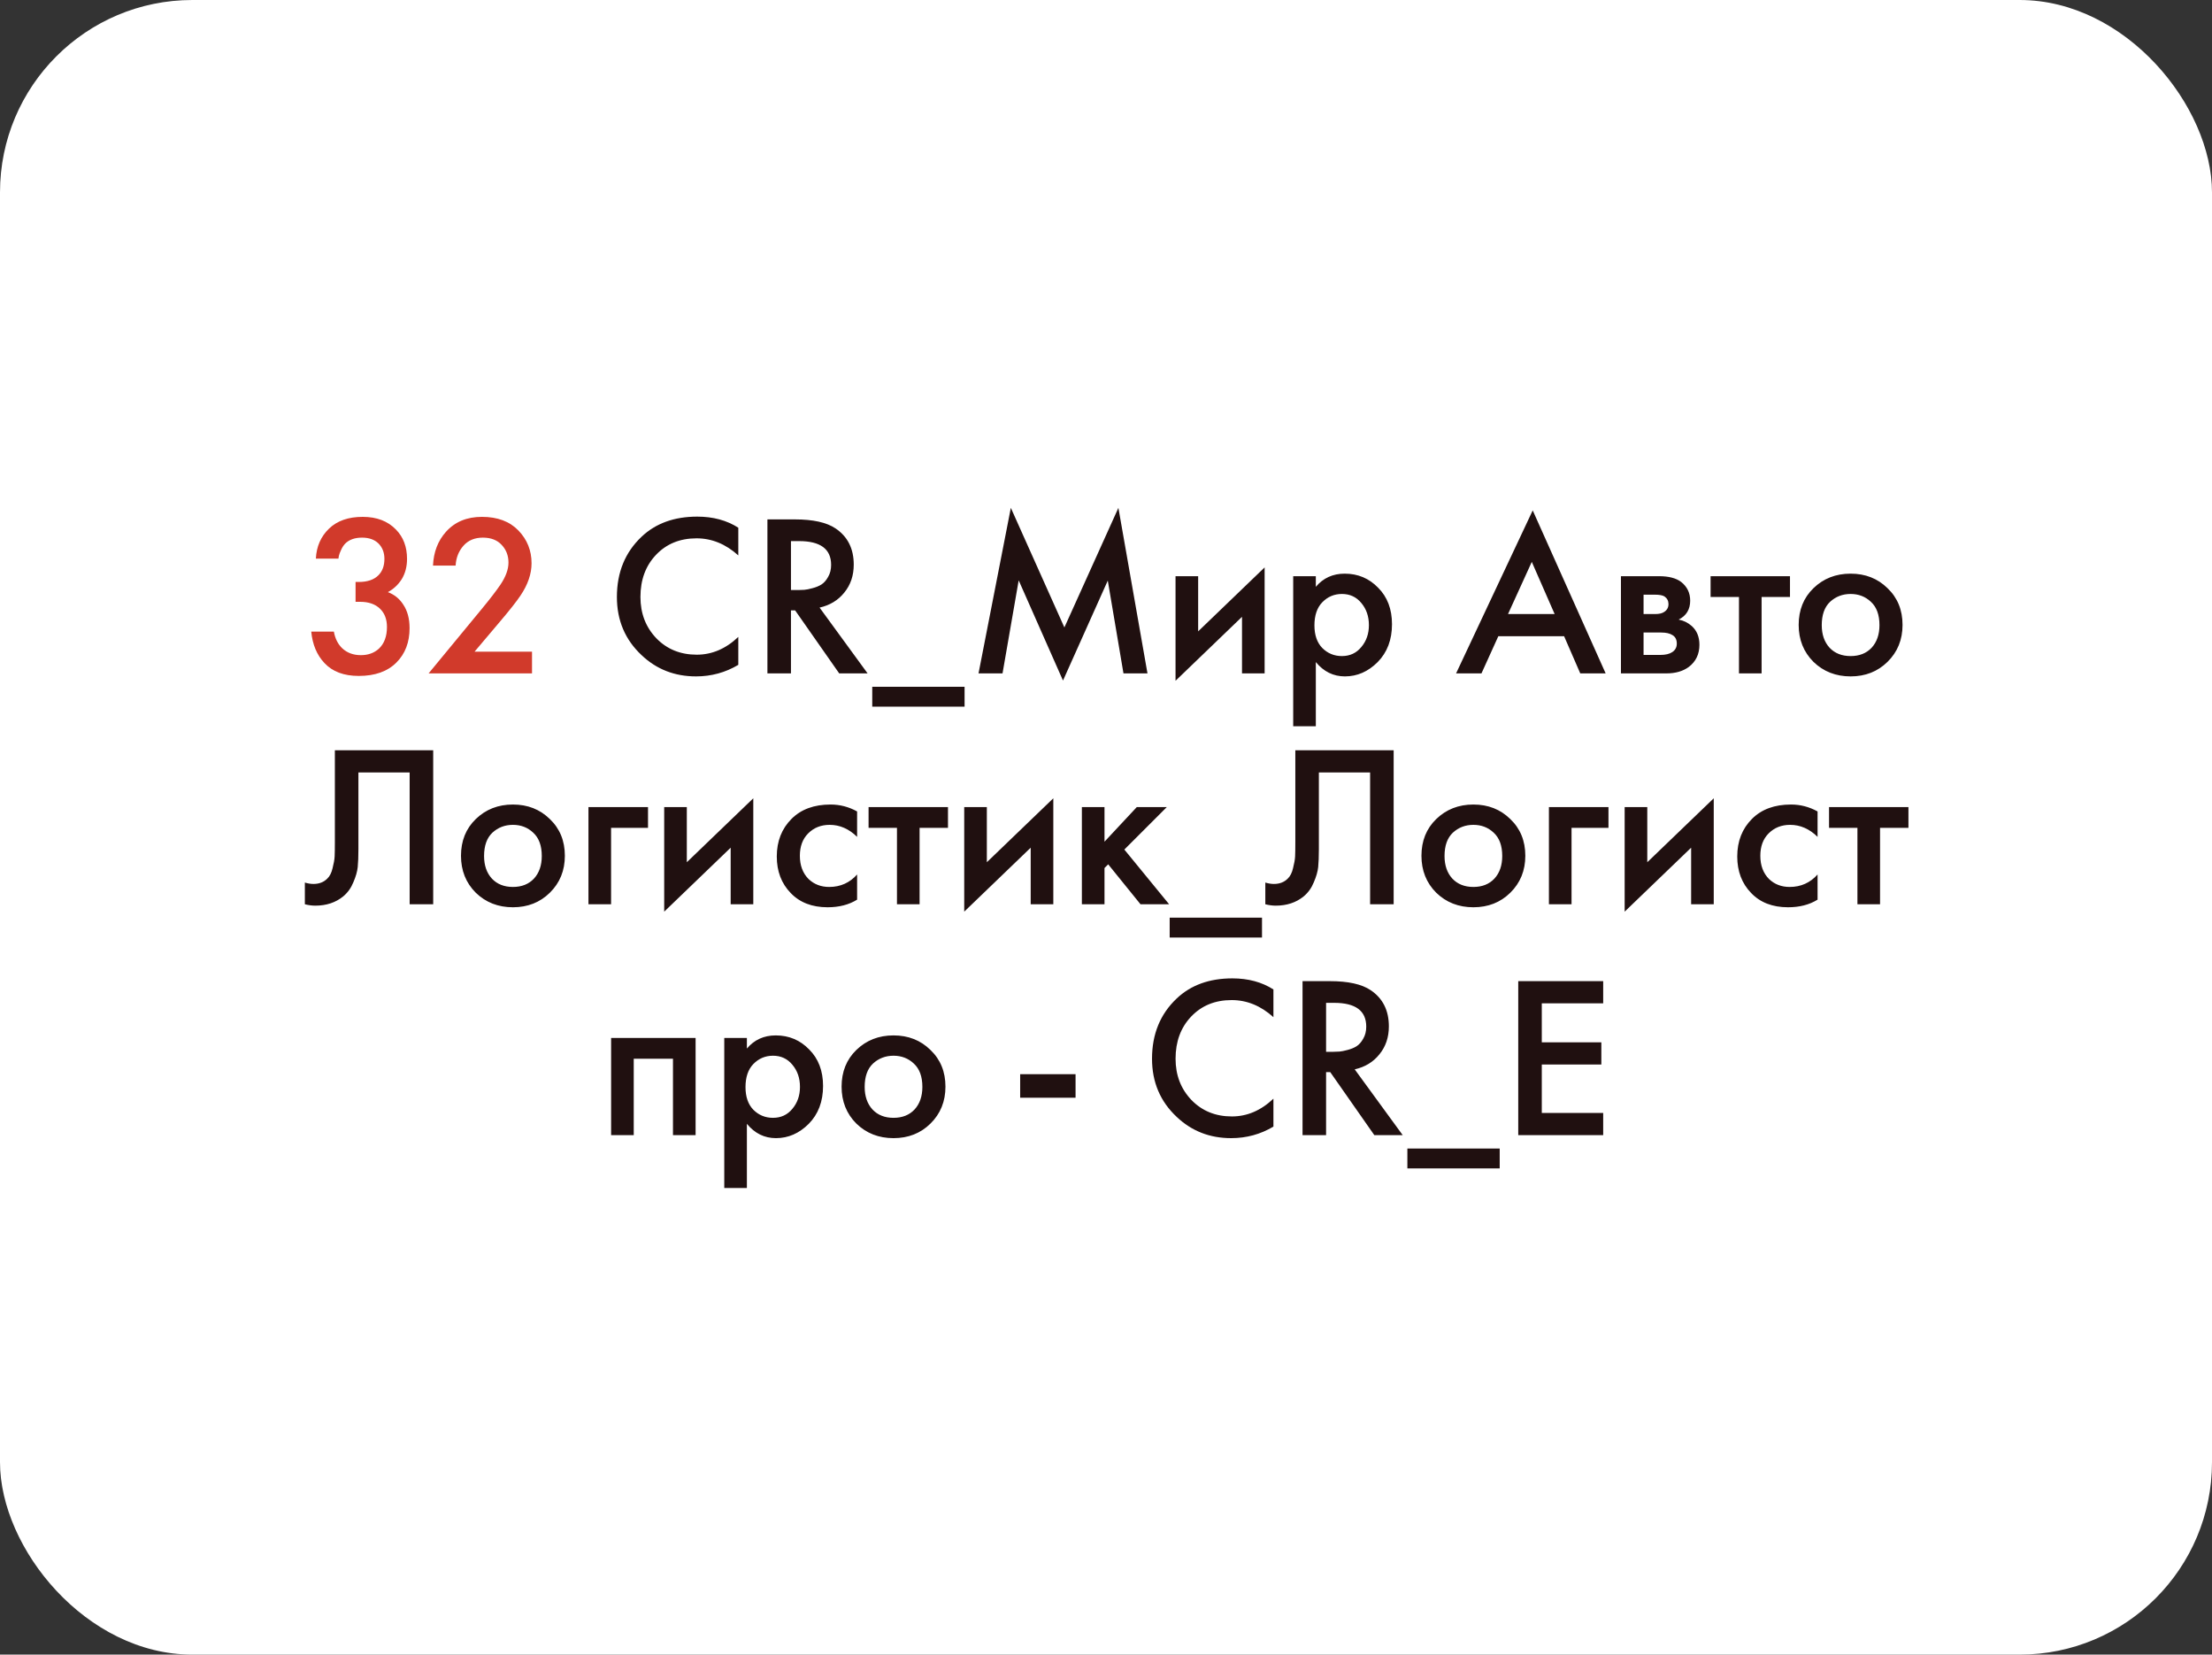 <?xml version="1.0" encoding="UTF-8"?> <svg xmlns="http://www.w3.org/2000/svg" width="230" height="172" viewBox="0 0 230 172" fill="none"><rect x="0" y="0" width="230" height="172" fill="#333333" stroke="none"/><rect width="230" height="172" rx="20" fill="white"></rect><path d="M35.195 58.072H32.843C32.907 56.808 33.363 55.768 34.211 54.952C35.059 54.136 36.227 53.728 37.715 53.728C39.171 53.728 40.323 54.168 41.171 55.048C41.939 55.832 42.323 56.848 42.323 58.096C42.323 58.896 42.139 59.6 41.771 60.208C41.403 60.784 40.923 61.232 40.331 61.552C41.003 61.808 41.531 62.232 41.915 62.824C42.363 63.48 42.587 64.304 42.587 65.296C42.587 66.768 42.131 67.96 41.219 68.872C40.291 69.8 38.987 70.264 37.307 70.264C35.755 70.264 34.563 69.816 33.731 68.92C32.947 68.088 32.491 67 32.363 65.656H34.715C34.843 66.376 35.131 66.952 35.579 67.384C36.091 67.864 36.739 68.104 37.523 68.104C38.275 68.104 38.899 67.88 39.395 67.432C39.955 66.904 40.235 66.152 40.235 65.176C40.235 64.376 39.995 63.744 39.515 63.28C39.019 62.8 38.331 62.56 37.451 62.56H36.971V60.496H37.307C38.203 60.496 38.883 60.264 39.347 59.8C39.763 59.384 39.971 58.816 39.971 58.096C39.971 57.44 39.763 56.904 39.347 56.488C38.931 56.088 38.363 55.888 37.643 55.888C36.875 55.888 36.283 56.104 35.867 56.536C35.707 56.712 35.571 56.928 35.459 57.184C35.347 57.424 35.275 57.616 35.243 57.76C35.211 57.904 35.195 58.008 35.195 58.072ZM55.318 67.744V70H44.566L50.11 63.28C50.942 62.272 51.582 61.44 52.03 60.784C52.59 59.952 52.87 59.184 52.87 58.48C52.87 57.76 52.638 57.152 52.174 56.656C51.71 56.144 51.054 55.888 50.206 55.888C49.358 55.888 48.686 56.168 48.19 56.728C47.694 57.288 47.422 57.976 47.374 58.792H45.022C45.086 57.384 45.534 56.216 46.366 55.288C47.294 54.248 48.542 53.728 50.11 53.728C51.726 53.728 52.99 54.2 53.902 55.144C54.814 56.088 55.27 57.224 55.27 58.552C55.27 59.656 54.886 60.776 54.118 61.912C53.702 62.536 52.942 63.496 51.838 64.792L49.342 67.744H55.318Z" fill="#D13A2B"></path><path d="M76.768 54.856V57.736C75.456 56.552 74.008 55.96 72.424 55.96C70.696 55.96 69.288 56.536 68.2 57.688C67.128 58.824 66.592 60.28 66.592 62.056C66.592 63.768 67.144 65.2 68.248 66.352C69.352 67.488 70.752 68.056 72.448 68.056C74.032 68.056 75.472 67.44 76.768 66.208V69.112C75.424 69.912 73.96 70.312 72.376 70.312C70.152 70.312 68.264 69.576 66.712 68.104C65 66.504 64.144 64.488 64.144 62.056C64.144 59.496 65 57.408 66.712 55.792C68.184 54.4 70.112 53.704 72.496 53.704C74.144 53.704 75.568 54.088 76.768 54.856ZM79.795 53.992H82.651C84.539 53.992 85.947 54.304 86.875 54.928C88.139 55.776 88.771 57.032 88.771 58.696C88.771 59.832 88.443 60.8 87.787 61.6C87.147 62.4 86.291 62.92 85.219 63.16L90.211 70H87.259L82.675 63.448H82.243V70H79.795V53.992ZM82.243 56.248V61.336H83.011C83.219 61.336 83.427 61.328 83.635 61.312C83.843 61.296 84.123 61.24 84.475 61.144C84.843 61.048 85.155 60.92 85.411 60.76C85.683 60.584 85.915 60.32 86.107 59.968C86.315 59.616 86.419 59.2 86.419 58.72C86.419 57.072 85.307 56.248 83.083 56.248H82.243ZM90.695 73.456V71.392H100.295V73.456H90.695ZM104.241 70H101.745L105.105 52.792L110.673 65.224L116.289 52.792L119.313 70H116.817L115.185 60.352L110.529 70.744L105.921 60.328L104.241 70ZM122.23 59.896H124.582V65.632L131.494 58.984V70H129.142V64.12L122.23 70.768V59.896ZM136.817 68.824V75.496H134.465V59.896H136.817V61C137.585 60.088 138.585 59.632 139.817 59.632C141.193 59.632 142.353 60.12 143.297 61.096C144.257 62.056 144.737 63.32 144.737 64.888C144.737 66.504 144.241 67.816 143.249 68.824C142.257 69.816 141.121 70.312 139.841 70.312C138.641 70.312 137.633 69.816 136.817 68.824ZM139.529 61.744C138.729 61.744 138.049 62.032 137.489 62.608C136.945 63.168 136.673 63.968 136.673 65.008C136.673 66.016 136.945 66.8 137.489 67.36C138.049 67.92 138.729 68.2 139.529 68.2C140.361 68.2 141.033 67.888 141.545 67.264C142.073 66.64 142.337 65.88 142.337 64.984C142.337 64.072 142.073 63.304 141.545 62.68C141.033 62.056 140.361 61.744 139.529 61.744ZM164.313 70L162.633 66.136H155.793L154.041 70H151.401L159.369 53.056L166.953 70H164.313ZM156.801 63.832H161.649L159.273 58.408L156.801 63.832ZM168.543 59.896H172.503C173.511 59.896 174.279 60.096 174.807 60.496C175.431 60.992 175.743 61.64 175.743 62.44C175.743 63.352 175.343 64.008 174.543 64.408C175.055 64.504 175.511 64.728 175.911 65.08C176.439 65.56 176.703 66.208 176.703 67.024C176.703 68 176.335 68.768 175.599 69.328C174.991 69.776 174.215 70 173.271 70H168.543V59.896ZM170.895 63.832H172.095C172.511 63.832 172.823 63.76 173.031 63.616C173.335 63.424 173.487 63.152 173.487 62.8C173.487 62.464 173.351 62.2 173.079 62.008C172.887 61.88 172.543 61.816 172.047 61.816H170.895V63.832ZM170.895 68.08H172.647C173.175 68.08 173.583 67.984 173.871 67.792C174.191 67.584 174.351 67.288 174.351 66.904C174.351 66.488 174.199 66.192 173.895 66.016C173.623 65.84 173.231 65.752 172.719 65.752H170.895V68.08ZM186.12 62.056H183.168V70H180.816V62.056H177.864V59.896H186.12V62.056ZM188.559 61.144C189.599 60.136 190.887 59.632 192.423 59.632C193.959 59.632 195.239 60.136 196.263 61.144C197.303 62.136 197.823 63.408 197.823 64.96C197.823 66.496 197.303 67.776 196.263 68.8C195.239 69.808 193.959 70.312 192.423 70.312C190.887 70.312 189.599 69.808 188.559 68.8C187.535 67.776 187.023 66.496 187.023 64.96C187.023 63.408 187.535 62.136 188.559 61.144ZM190.239 67.336C190.783 67.912 191.511 68.2 192.423 68.2C193.335 68.2 194.063 67.912 194.607 67.336C195.151 66.744 195.423 65.96 195.423 64.984C195.423 63.912 195.127 63.104 194.535 62.56C193.959 62.016 193.255 61.744 192.423 61.744C191.591 61.744 190.879 62.016 190.287 62.56C189.711 63.104 189.423 63.912 189.423 64.984C189.423 65.96 189.695 66.744 190.239 67.336ZM34.819 77.992H45.043V94H42.595V80.296H37.267V88.264C37.267 89.032 37.243 89.656 37.195 90.136C37.147 90.6 36.995 91.128 36.739 91.72C36.499 92.312 36.147 92.8 35.683 93.184C34.899 93.824 33.931 94.144 32.779 94.144C32.443 94.144 32.083 94.096 31.699 94V91.744C32.019 91.84 32.315 91.888 32.587 91.888C33.179 91.888 33.659 91.704 34.027 91.336C34.283 91.096 34.467 90.736 34.579 90.256C34.707 89.76 34.779 89.352 34.795 89.032C34.811 88.712 34.819 88.216 34.819 87.544V77.992ZM49.469 85.144C50.509 84.136 51.797 83.632 53.333 83.632C54.869 83.632 56.149 84.136 57.173 85.144C58.213 86.136 58.733 87.408 58.733 88.96C58.733 90.496 58.213 91.776 57.173 92.8C56.149 93.808 54.869 94.312 53.333 94.312C51.797 94.312 50.509 93.808 49.469 92.8C48.445 91.776 47.933 90.496 47.933 88.96C47.933 87.408 48.445 86.136 49.469 85.144ZM51.149 91.336C51.693 91.912 52.421 92.2 53.333 92.2C54.245 92.2 54.973 91.912 55.517 91.336C56.061 90.744 56.333 89.96 56.333 88.984C56.333 87.912 56.037 87.104 55.445 86.56C54.869 86.016 54.165 85.744 53.333 85.744C52.501 85.744 51.789 86.016 51.197 86.56C50.621 87.104 50.333 87.912 50.333 88.984C50.333 89.96 50.605 90.744 51.149 91.336ZM61.187 94V83.896H67.379V86.056H63.539V94H61.187ZM69.062 83.896H71.414V89.632L78.326 82.984V94H75.974V88.12L69.062 94.768V83.896ZM89.121 84.352V86.992C88.273 86.16 87.321 85.744 86.265 85.744C85.369 85.744 84.625 86.04 84.033 86.632C83.457 87.208 83.169 87.984 83.169 88.96C83.169 89.968 83.473 90.776 84.081 91.384C84.657 91.928 85.369 92.2 86.217 92.2C87.385 92.2 88.353 91.768 89.121 90.904V93.52C88.273 94.048 87.249 94.312 86.049 94.312C84.433 94.312 83.153 93.816 82.209 92.824C81.249 91.832 80.769 90.568 80.769 89.032C80.769 87.448 81.281 86.144 82.305 85.12C83.297 84.128 84.649 83.632 86.361 83.632C87.337 83.632 88.257 83.872 89.121 84.352ZM98.569 86.056H95.617V94H93.265V86.056H90.313V83.896H98.569V86.056ZM100.258 83.896H102.61V89.632L109.522 82.984V94H107.17V88.12L100.258 94.768V83.896ZM112.492 83.896H114.844V87.496L118.204 83.896H121.324L116.908 88.312L121.564 94H118.588L115.228 89.848L114.844 90.232V94H112.492V83.896ZM121.621 97.456V95.392H131.221V97.456H121.621ZM134.686 77.992H144.91V94H142.462V80.296H137.134V88.264C137.134 89.032 137.11 89.656 137.062 90.136C137.014 90.6 136.862 91.128 136.606 91.72C136.366 92.312 136.014 92.8 135.55 93.184C134.766 93.824 133.798 94.144 132.646 94.144C132.31 94.144 131.95 94.096 131.566 94V91.744C131.886 91.84 132.182 91.888 132.454 91.888C133.046 91.888 133.526 91.704 133.894 91.336C134.15 91.096 134.334 90.736 134.446 90.256C134.574 89.76 134.646 89.352 134.662 89.032C134.678 88.712 134.686 88.216 134.686 87.544V77.992ZM149.336 85.144C150.376 84.136 151.664 83.632 153.2 83.632C154.736 83.632 156.016 84.136 157.04 85.144C158.08 86.136 158.6 87.408 158.6 88.96C158.6 90.496 158.08 91.776 157.04 92.8C156.016 93.808 154.736 94.312 153.2 94.312C151.664 94.312 150.376 93.808 149.336 92.8C148.312 91.776 147.8 90.496 147.8 88.96C147.8 87.408 148.312 86.136 149.336 85.144ZM151.016 91.336C151.56 91.912 152.288 92.2 153.2 92.2C154.112 92.2 154.84 91.912 155.384 91.336C155.928 90.744 156.2 89.96 156.2 88.984C156.2 87.912 155.904 87.104 155.312 86.56C154.736 86.016 154.032 85.744 153.2 85.744C152.368 85.744 151.656 86.016 151.064 86.56C150.488 87.104 150.2 87.912 150.2 88.984C150.2 89.96 150.472 90.744 151.016 91.336ZM161.054 94V83.896H167.246V86.056H163.406V94H161.054ZM168.929 83.896H171.281V89.632L178.193 82.984V94H175.841V88.12L168.929 94.768V83.896ZM188.988 84.352V86.992C188.14 86.16 187.188 85.744 186.132 85.744C185.236 85.744 184.492 86.04 183.9 86.632C183.324 87.208 183.036 87.984 183.036 88.96C183.036 89.968 183.34 90.776 183.948 91.384C184.524 91.928 185.236 92.2 186.084 92.2C187.252 92.2 188.22 91.768 188.988 90.904V93.52C188.14 94.048 187.116 94.312 185.916 94.312C184.3 94.312 183.02 93.816 182.076 92.824C181.116 91.832 180.636 90.568 180.636 89.032C180.636 87.448 181.148 86.144 182.172 85.12C183.164 84.128 184.516 83.632 186.228 83.632C187.204 83.632 188.124 83.872 188.988 84.352ZM198.436 86.056H195.484V94H193.132V86.056H190.18V83.896H198.436V86.056ZM63.543 107.896H72.327V118H69.975V110.056H65.895V118H63.543V107.896ZM77.66 116.824V123.496H75.308V107.896H77.66V109C78.428 108.088 79.428 107.632 80.66 107.632C82.036 107.632 83.196 108.12 84.14 109.096C85.1 110.056 85.58 111.32 85.58 112.888C85.58 114.504 85.084 115.816 84.092 116.824C83.1 117.816 81.964 118.312 80.684 118.312C79.484 118.312 78.476 117.816 77.66 116.824ZM80.372 109.744C79.572 109.744 78.892 110.032 78.332 110.608C77.788 111.168 77.516 111.968 77.516 113.008C77.516 114.016 77.788 114.8 78.332 115.36C78.892 115.92 79.572 116.2 80.372 116.2C81.204 116.2 81.876 115.888 82.388 115.264C82.916 114.64 83.18 113.88 83.18 112.984C83.18 112.072 82.916 111.304 82.388 110.68C81.876 110.056 81.204 109.744 80.372 109.744ZM89.043 109.144C90.083 108.136 91.371 107.632 92.907 107.632C94.443 107.632 95.723 108.136 96.747 109.144C97.787 110.136 98.307 111.408 98.307 112.96C98.307 114.496 97.787 115.776 96.747 116.8C95.723 117.808 94.443 118.312 92.907 118.312C91.371 118.312 90.083 117.808 89.043 116.8C88.019 115.776 87.507 114.496 87.507 112.96C87.507 111.408 88.019 110.136 89.043 109.144ZM90.723 115.336C91.267 115.912 91.995 116.2 92.907 116.2C93.819 116.2 94.547 115.912 95.091 115.336C95.635 114.744 95.907 113.96 95.907 112.984C95.907 111.912 95.611 111.104 95.019 110.56C94.443 110.016 93.739 109.744 92.907 109.744C92.075 109.744 91.363 110.016 90.771 110.56C90.195 111.104 89.907 111.912 89.907 112.984C89.907 113.96 90.179 114.744 90.723 115.336ZM106.075 114.112V111.664H111.835V114.112H106.075ZM132.409 102.856V105.736C131.097 104.552 129.649 103.96 128.065 103.96C126.337 103.96 124.929 104.536 123.841 105.688C122.769 106.824 122.233 108.28 122.233 110.056C122.233 111.768 122.785 113.2 123.889 114.352C124.993 115.488 126.393 116.056 128.089 116.056C129.673 116.056 131.113 115.44 132.409 114.208V117.112C131.065 117.912 129.601 118.312 128.017 118.312C125.793 118.312 123.905 117.576 122.353 116.104C120.641 114.504 119.785 112.488 119.785 110.056C119.785 107.496 120.641 105.408 122.353 103.792C123.825 102.4 125.753 101.704 128.137 101.704C129.785 101.704 131.209 102.088 132.409 102.856ZM135.436 101.992H138.292C140.18 101.992 141.588 102.304 142.516 102.928C143.78 103.776 144.412 105.032 144.412 106.696C144.412 107.832 144.084 108.8 143.428 109.6C142.788 110.4 141.932 110.92 140.86 111.16L145.852 118H142.9L138.316 111.448H137.884V118H135.436V101.992ZM137.884 104.248V109.336H138.652C138.86 109.336 139.068 109.328 139.276 109.312C139.484 109.296 139.764 109.24 140.116 109.144C140.484 109.048 140.796 108.92 141.052 108.76C141.324 108.584 141.556 108.32 141.748 107.968C141.956 107.616 142.06 107.2 142.06 106.72C142.06 105.072 140.948 104.248 138.724 104.248H137.884ZM146.336 121.456V119.392H155.936V121.456H146.336ZM166.697 101.992V104.296H160.313V108.352H166.505V110.656H160.313V115.696H166.697V118H157.865V101.992H166.697Z" fill="#201010"></path></svg> 